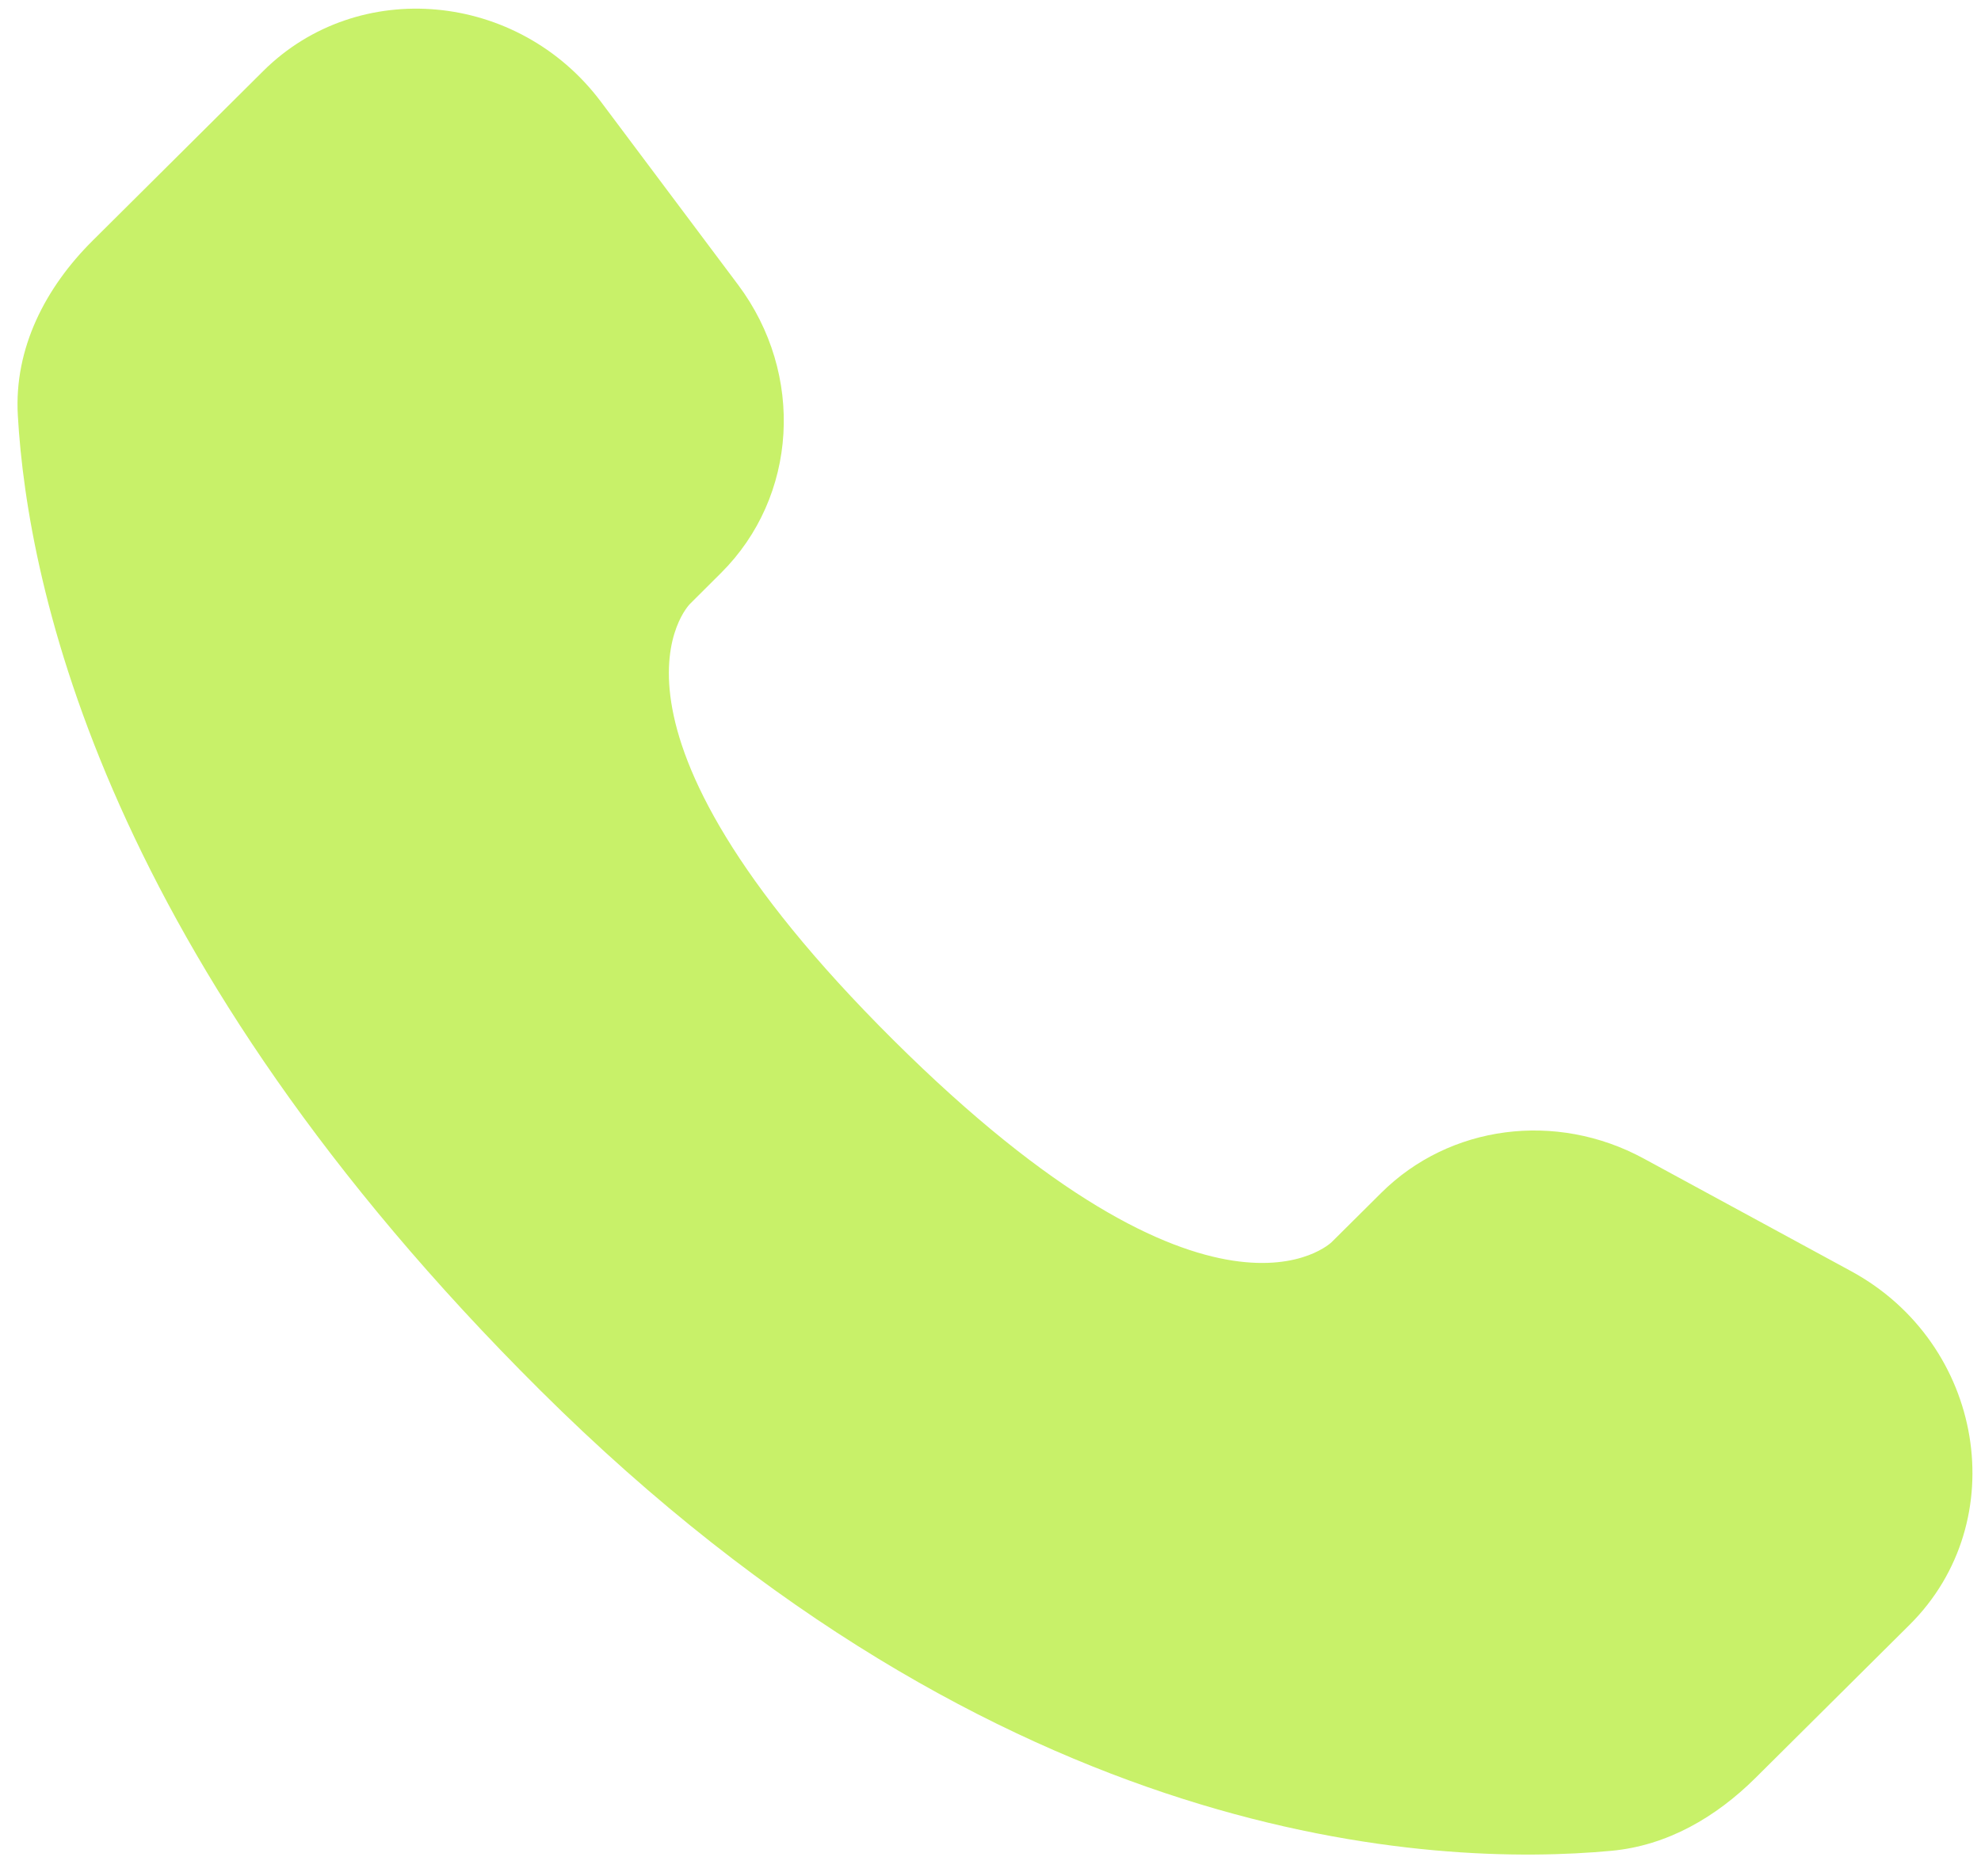 <svg width="19" height="18" viewBox="0 0 19 18" fill="none" xmlns="http://www.w3.org/2000/svg">
<path d="M13.247 11.444L12.773 11.915C12.773 11.915 11.645 13.037 8.567 9.976C5.489 6.915 6.617 5.794 6.617 5.794L6.915 5.497C7.651 4.765 7.721 3.59 7.079 2.732L5.765 0.978C4.97 -0.084 3.435 -0.224 2.524 0.682L0.889 2.308C0.437 2.757 0.134 3.339 0.171 3.985C0.265 5.637 1.012 9.192 5.184 13.34C9.608 17.738 13.758 17.913 15.456 17.755C15.993 17.705 16.459 17.431 16.836 17.057L18.316 15.586C19.314 14.593 19.033 12.89 17.755 12.195L15.765 11.114C14.925 10.658 13.903 10.791 13.247 11.444Z" fill="#C8F169"/>
</svg>

